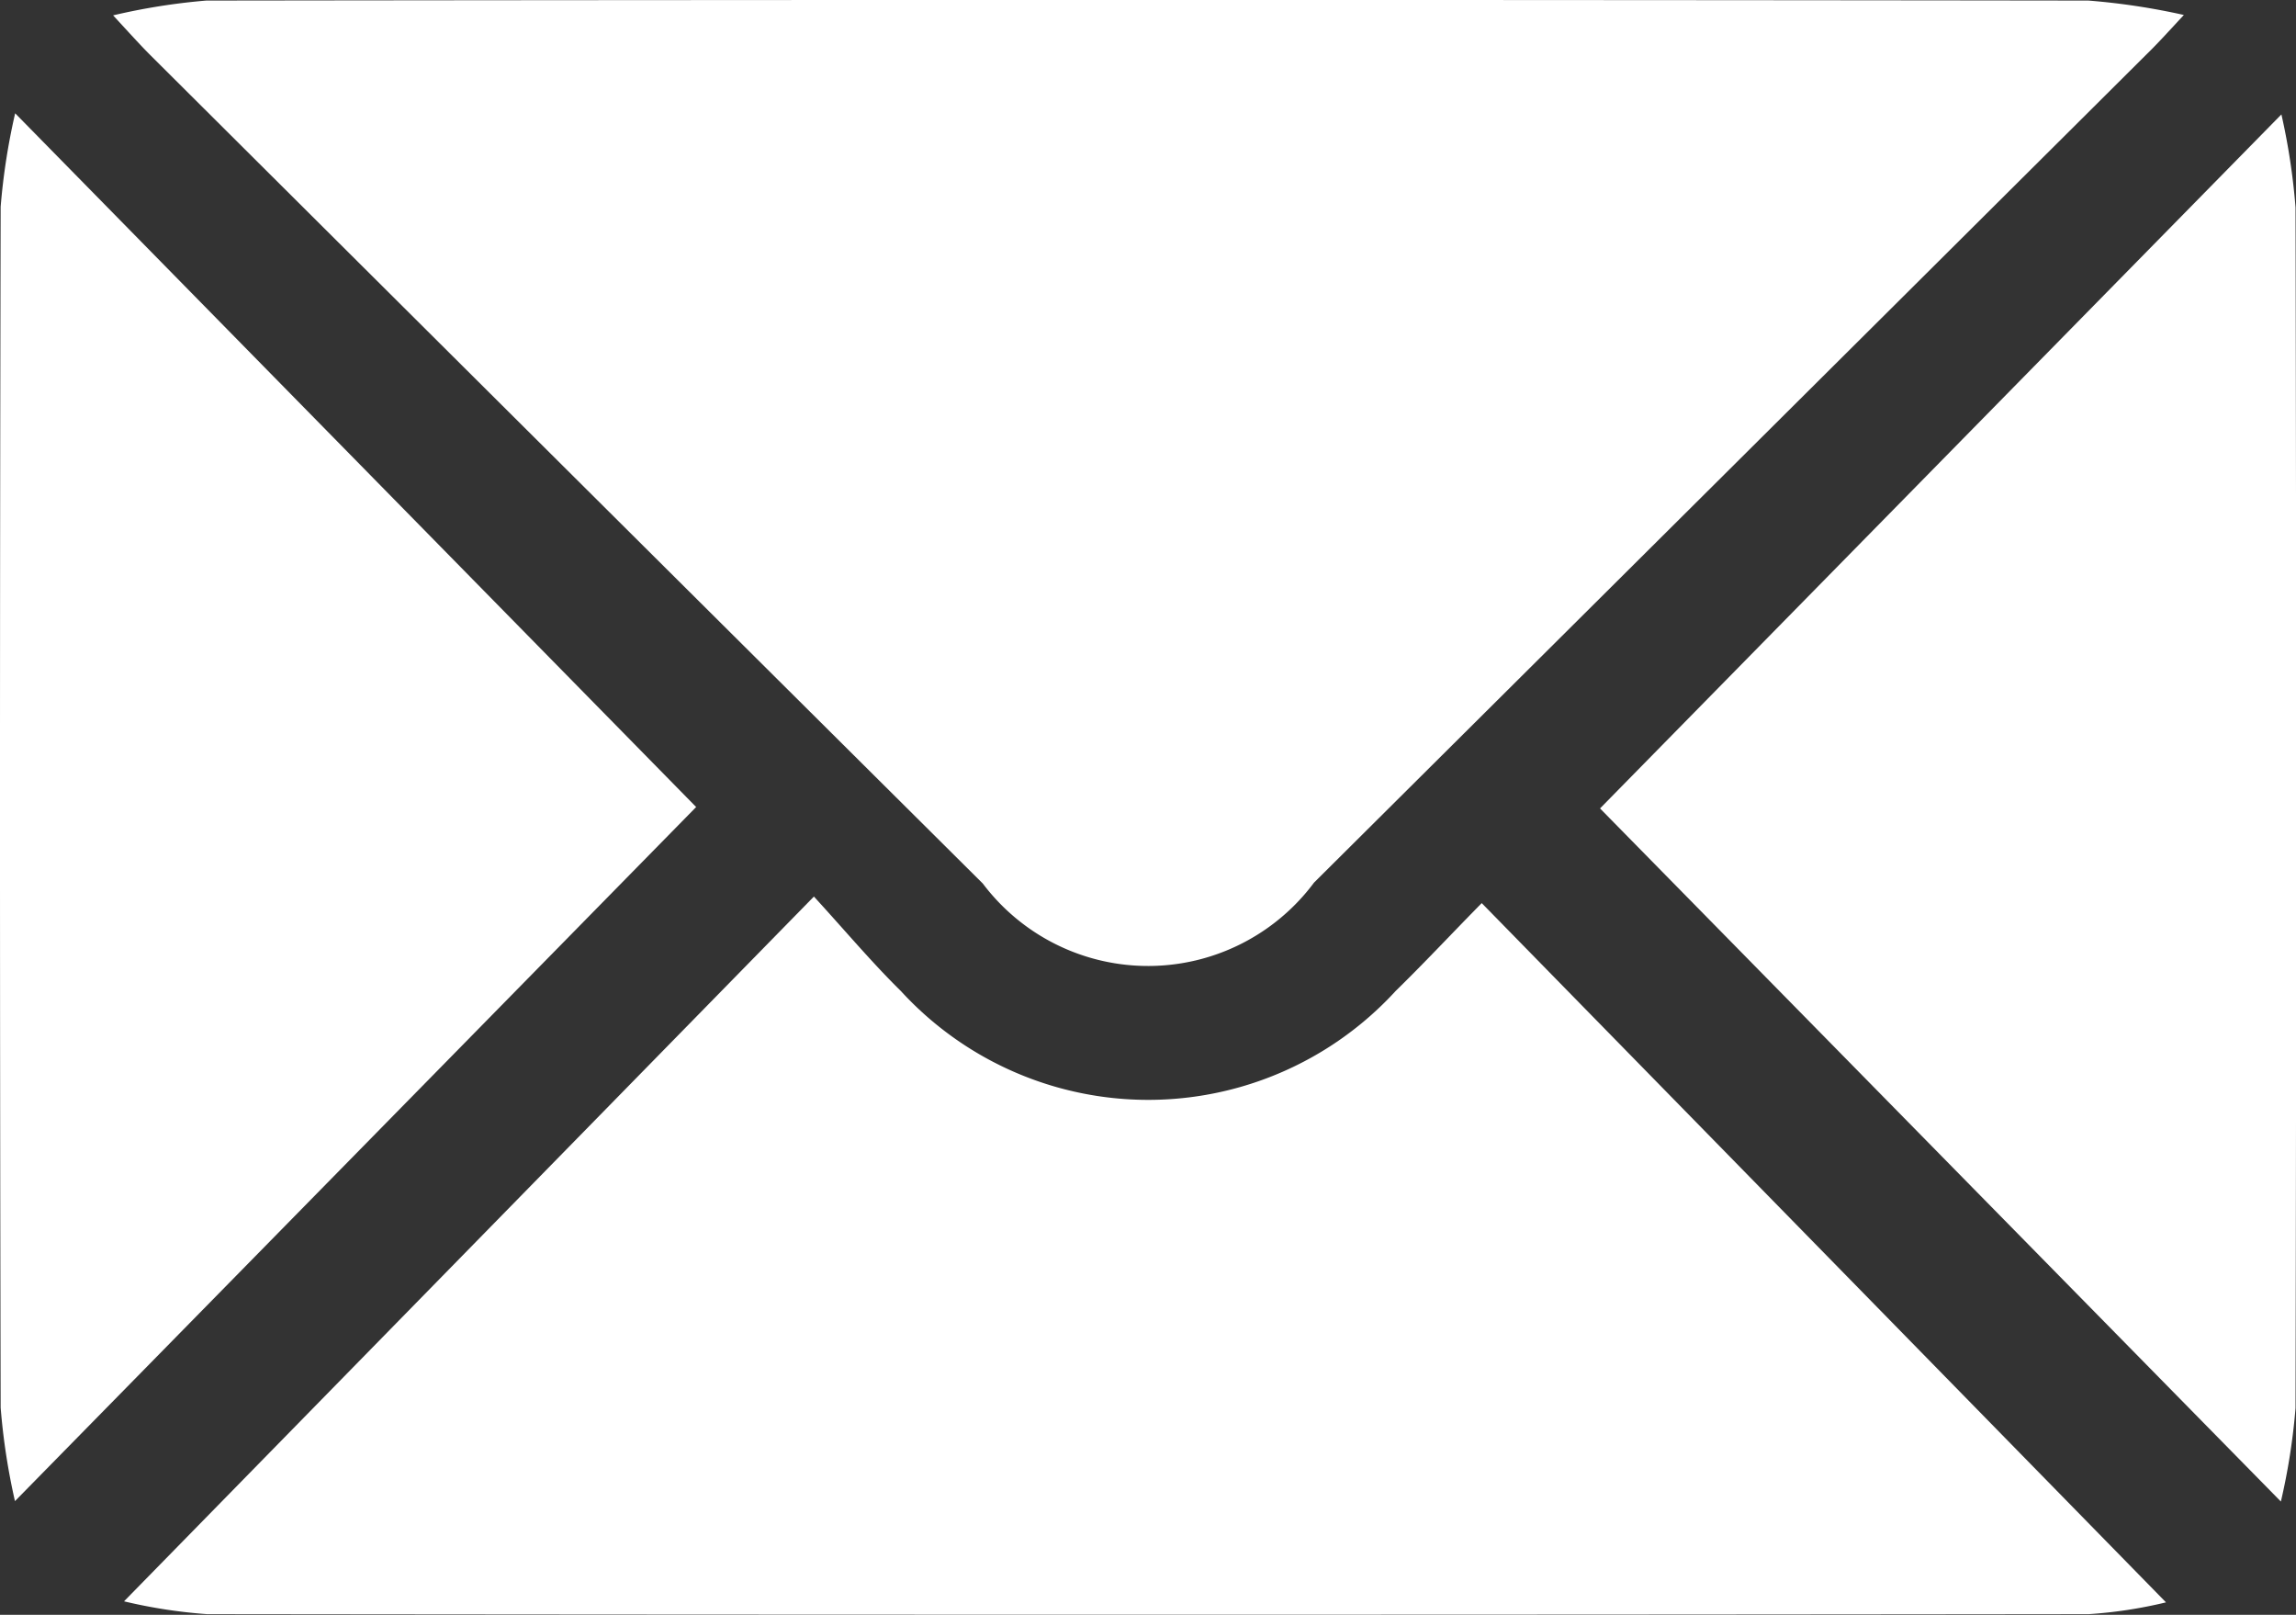 <svg id="Group_83506" data-name="Group 83506" xmlns="http://www.w3.org/2000/svg" xmlns:xlink="http://www.w3.org/1999/xlink" width="24.548" height="17.26" viewBox="0 0 24.548 17.26">
  <rect x="0" y="0" width="24.548" height="17.26" fill="#333333" stroke="none"/>
  <defs>
    <clipPath id="clip-path">
      <rect id="Rectangle_22306" data-name="Rectangle 22306" width="24.548" height="17.26" fill="#fff"/>
    </clipPath>
  </defs>
  <g id="Group_83506-2" data-name="Group 83506" clip-path="url(#clip-path)">
    <path id="Path_190206" data-name="Path 190206" d="M14.457.165a6.818,6.818,0,0,1,1-.159q10.061-.013,20.122,0A7.313,7.313,0,0,1,36.6.16c-.185.2-.288.313-.4.422q-4.449,4.427-8.9,8.852a2.212,2.212,0,0,1-3.541.01Q19.308,5.02,14.861.592c-.111-.111-.216-.228-.4-.427" transform="translate(-13.251 0)" fill="#fff"/>
    <path id="Path_190207" data-name="Path 190207" d="M37.728,122.467a4.843,4.843,0,0,1-.825.126q-10.06.012-20.12,0a5.532,5.532,0,0,1-.887-.137l7.376-7.533c.331.361.615.7.929,1.009a3.588,3.588,0,0,0,5.291,0c.307-.3.6-.614.92-.939l7.316,7.474" transform="translate(-14.57 -105.34)" fill="#fff"/>
    <path id="Path_190208" data-name="Path 190208" d="M.16,29.38a6.991,6.991,0,0,1-.153-1q-.014-6.417,0-12.834a6.933,6.933,0,0,1,.155-1l7.281,7.415L.16,29.38" transform="translate(0 -13.335)" fill="#fff"/>
    <path id="Path_190209" data-name="Path 190209" d="M212.4,29.493l-7.279-7.408,7.285-7.418a7,7,0,0,1,.151.994q.014,6.417,0,12.834a6.856,6.856,0,0,1-.157,1" transform="translate(-188.014 -13.444)" fill="#fff"/>
  </g>
</svg>
